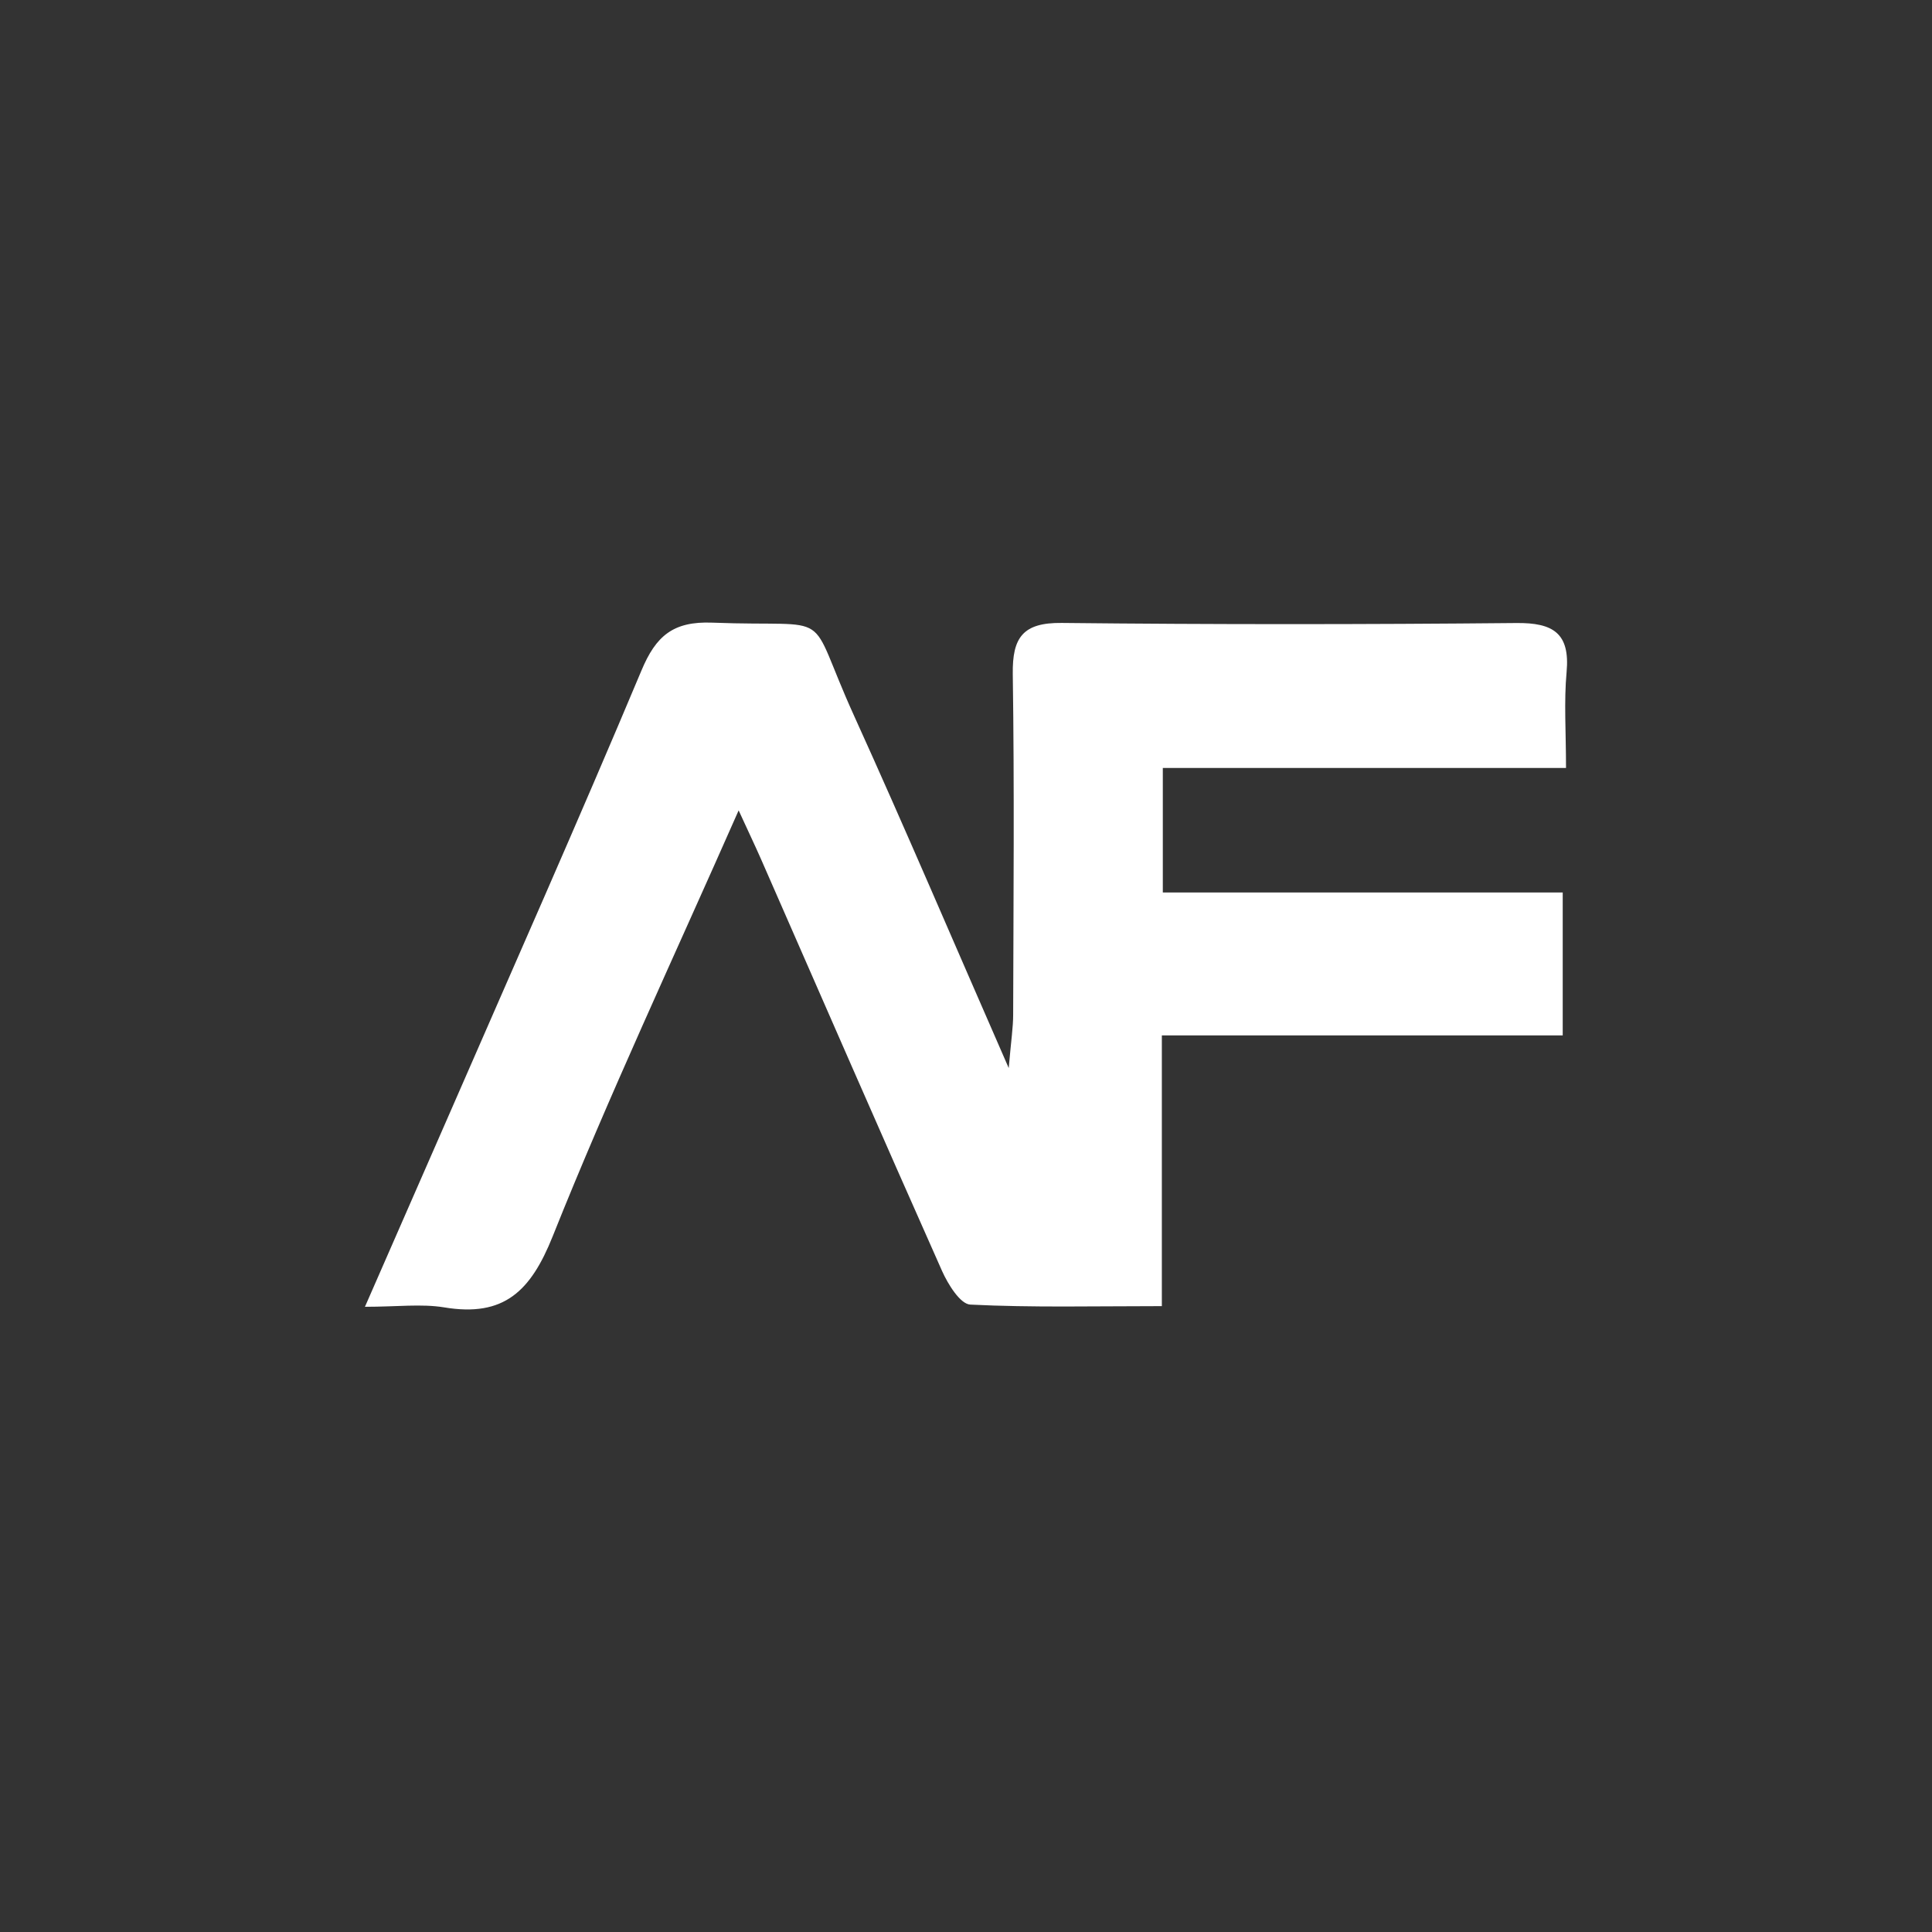 <svg width="180" height="180" viewBox="0 0 180 180" fill="none" xmlns="http://www.w3.org/2000/svg">
<rect x="0" y="0" width="180" height="180" fill="#333333" stroke="none"/>
<path d="M68.826 75.483C62.742 89.273 56.731 102.072 51.494 115.183C49.448 120.295 46.961 122.735 41.382 121.805C39.255 121.457 37.011 121.751 34.001 121.751C36.795 115.37 39.228 109.82 41.653 104.27C47.718 90.355 53.883 76.475 59.759 62.479C61.102 59.262 62.697 57.868 66.356 58.011C78.145 58.467 74.918 56.429 79.569 66.68C84.3 77.101 88.779 87.629 93.98 99.507C94.205 96.906 94.394 95.717 94.394 94.528C94.421 83.947 94.512 73.365 94.358 62.792C94.313 59.414 95.278 57.993 98.928 58.038C113.042 58.189 127.164 58.181 141.278 58.046C144.703 58.011 146.289 58.994 145.956 62.613C145.703 65.375 145.902 68.172 145.902 71.551H108.337V83.151H145.595V96.468H108.247V121.689C101.956 121.689 96.17 121.832 90.402 121.546C89.465 121.501 88.329 119.66 87.779 118.436C82.092 105.655 76.504 92.822 70.889 80.014C70.358 78.808 69.79 77.619 68.817 75.501L68.826 75.483Z" fill="white"/>
</svg>
